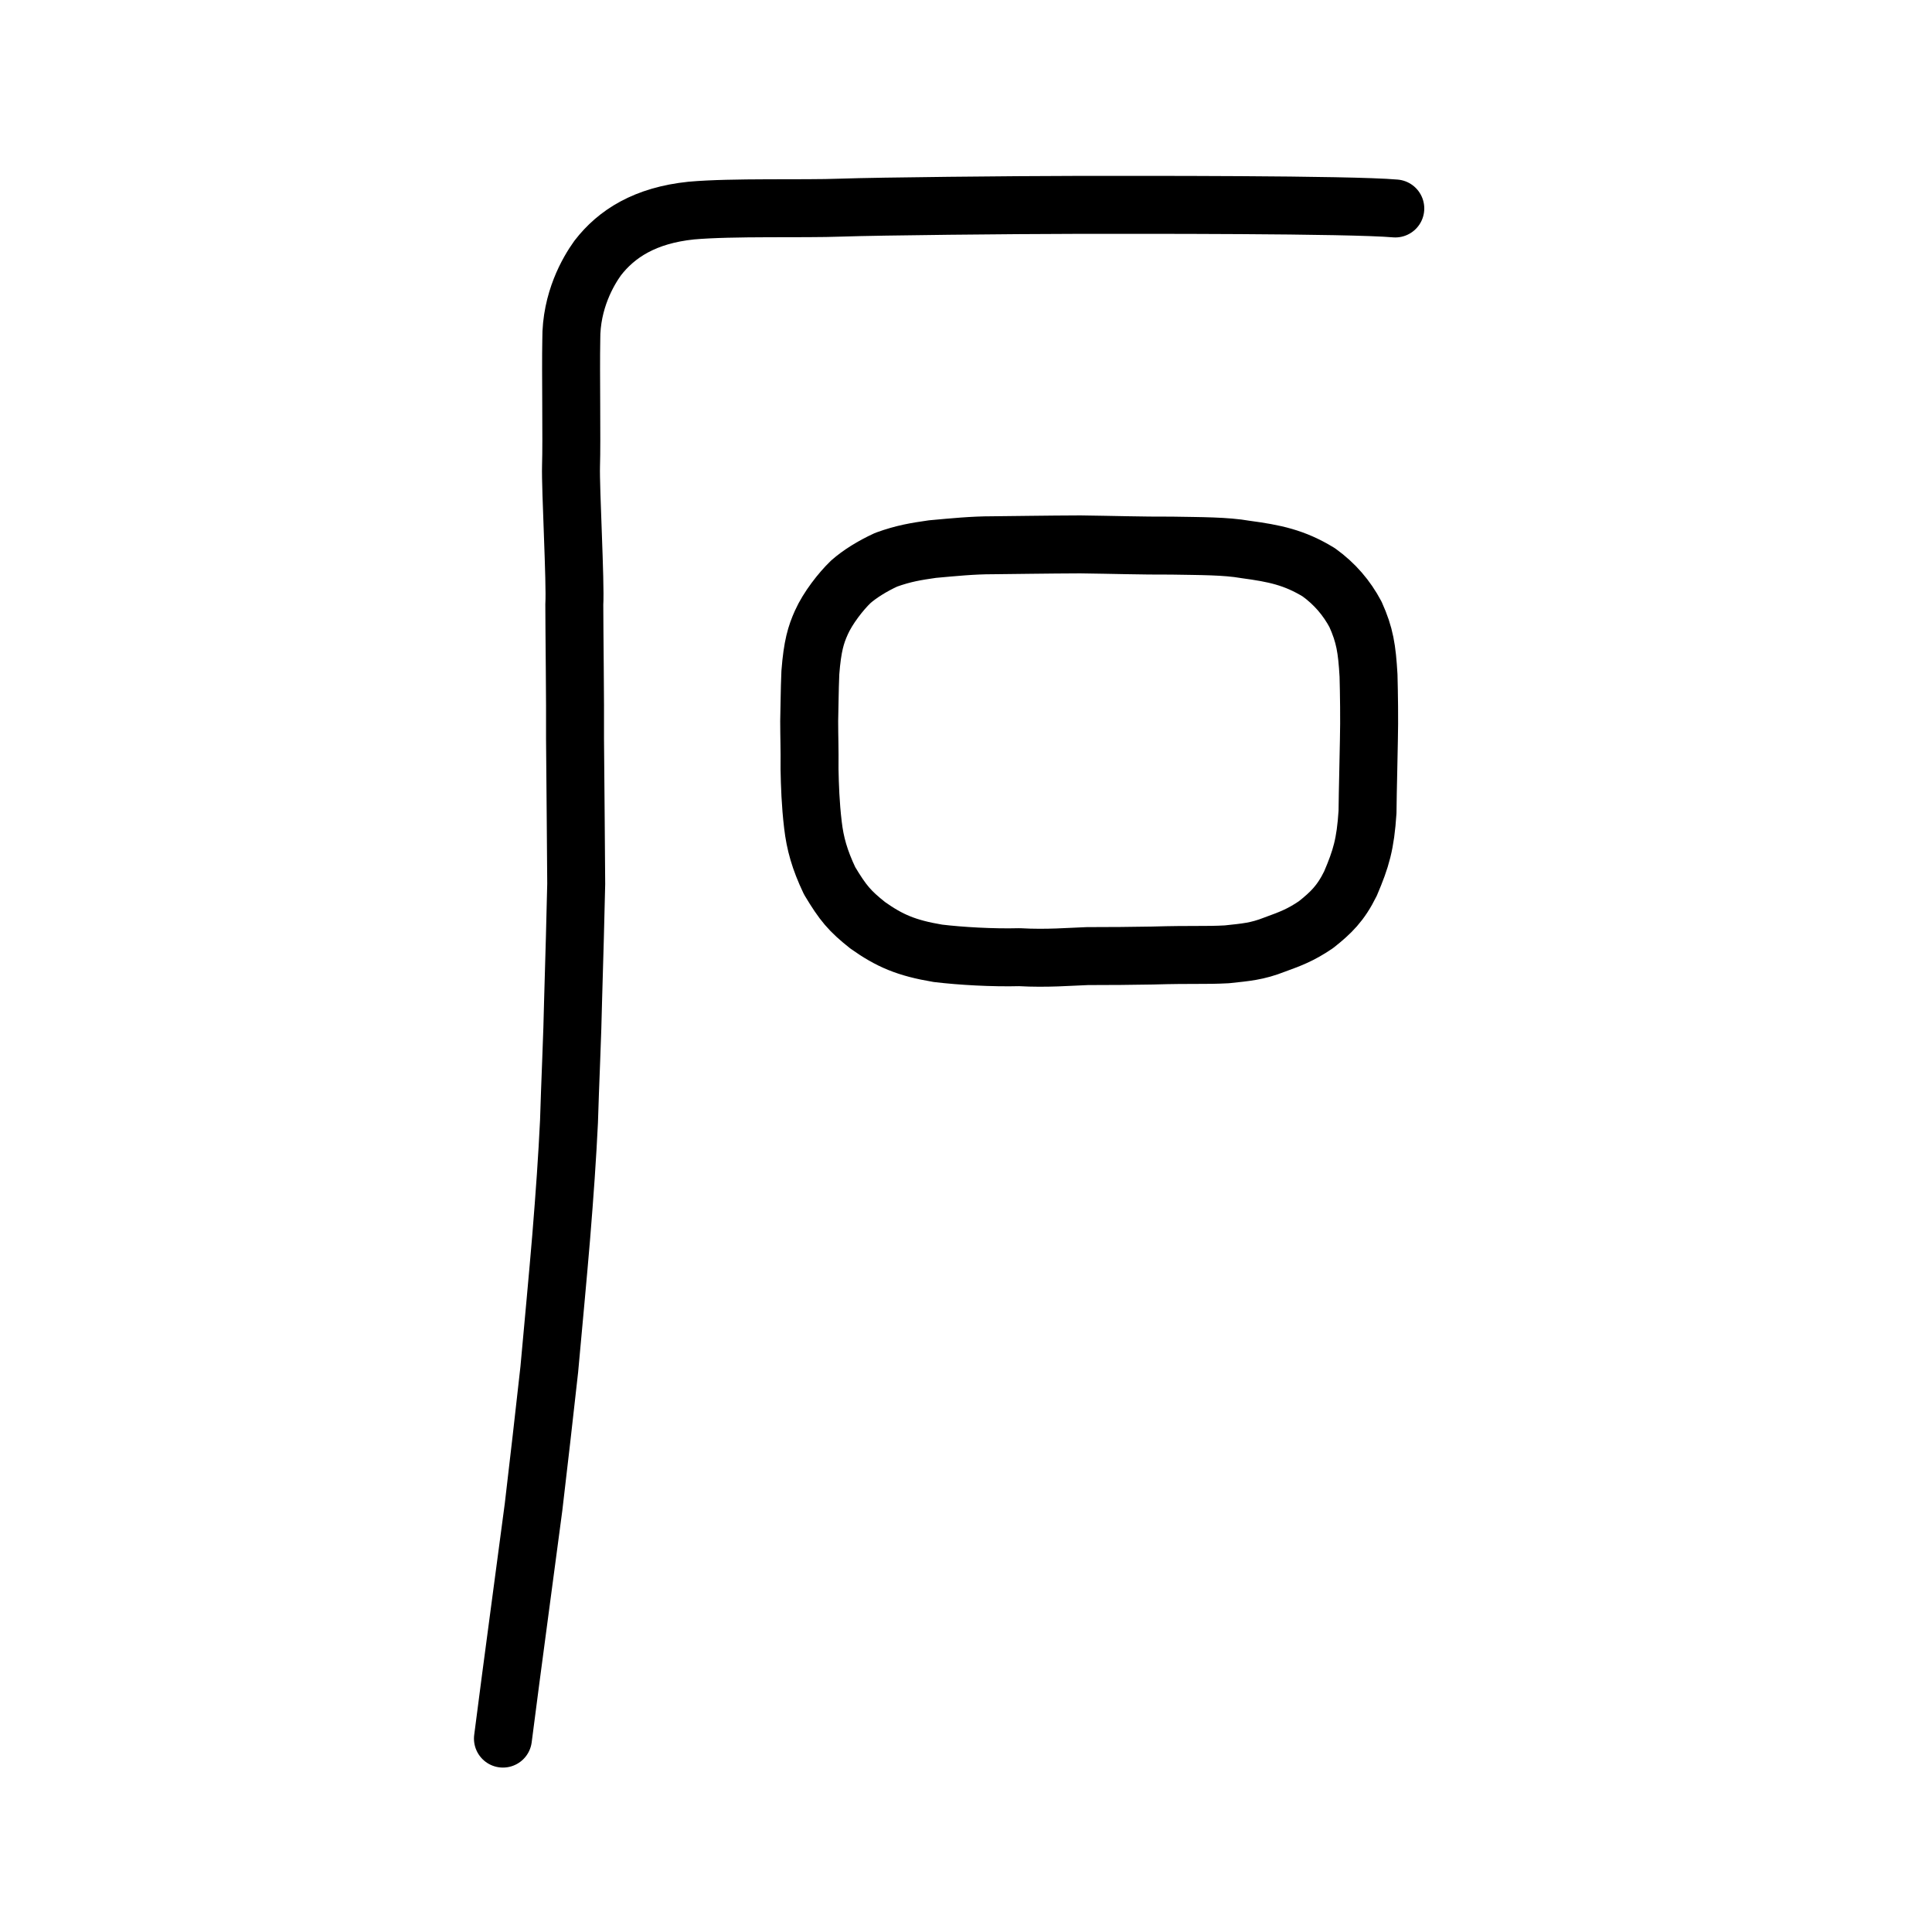 <?xml version="1.0" encoding="UTF-8" standalone="no"?>
<!-- Created with Inkscape (http://www.inkscape.org/) -->

<svg
   xmlns:dc="http://purl.org/dc/elements/1.1/"
   xmlns:cc="http://creativecommons.org/ns#"
   xmlns:rdf="http://www.w3.org/1999/02/22-rdf-syntax-ns#"
   xmlns:svg="http://www.w3.org/2000/svg"
   xmlns="http://www.w3.org/2000/svg"
   xmlns:sodipodi="http://sodipodi.sourceforge.net/DTD/sodipodi-0.dtd"
   xmlns:inkscape="http://www.inkscape.org/namespaces/inkscape"
   width="200px"
   height="200px"
   viewBox="0 0 200 200"
   version="1.1"
   id="SVGRoot"
   inkscape:version="0.92.3 (2405546, 2018-03-11)"
   sodipodi:docname="77f3ss.svg">
  <sodipodi:namedview
     id="base"
     pagecolor="#ffffff"
     bordercolor="#666666"
     borderopacity="1.0"
     inkscape:pageopacity="0.0"
     inkscape:pageshadow="2"
     inkscape:zoom="4"
     inkscape:cx="68.15085"
     inkscape:cy="71.441051"
     inkscape:document-units="px"
     inkscape:current-layer="layer1"
     showgrid="true"
     inkscape:window-width="1063"
     inkscape:window-height="859"
     inkscape:window-x="553"
     inkscape:window-y="103"
     inkscape:window-maximized="0"
     showguides="false"
     inkscape:snap-global="false">
    <inkscape:grid
       type="xygrid"
       id="grid6085" />
  </sodipodi:namedview>
  <defs
     id="defs5523" />
  <g
     id="layer1"
     inkscape:groupmode="layer"
     inkscape:label="レイヤー 1">
    <path
       style="opacity:1;vector-effect:none;fill:none;fill-opacity:1;stroke:#000000;stroke-width:6;stroke-linecap:round;stroke-linejoin:round;stroke-miterlimit:4;stroke-dasharray:none;stroke-dashoffset:0;stroke-opacity:1"
       d="m 144.44,21.58 c -4.768,-0.416 -26.724,-0.378 -33.291,-0.37 -6.276,0.008 -20.097,0.145 -24.067,0.283 -3.935,0.151 -11.227,-0.075 -15.516,0.305 -4.776,0.493 -7.741,2.381 -9.697,4.919 -0.977,1.358 -2.763,4.399 -2.73,8.452 -0.067,3.385 0.06,10.386 -0.028,13.089 -0.064,2.291 0.477,12.114 0.341,14.309 10e-4,2.64 0.103,10.043 0.074,13.9 0.058,4.906 0.093,12.397 0.123,15.03 -0.082,3.879 -0.178,6.935 -0.322,12.009 -0.062,3.501 -0.325,9.017 -0.425,12.591 -0.183,3.764 -0.433,7.368 -0.814,12.032 -0.327,3.911 -0.786,8.792 -1.227,13.633 -0.497,4.551 -1.105,9.768 -1.629,14.251 -0.581,4.465 -2.27,16.911 -3.168,23.966"
       id="path6087-1-5"
       inkscape:connector-curvature="0"
       sodipodi:nodetypes="cccccccccccccccc" />
    <path
       style="opacity:1;vector-effect:none;fill:none;fill-opacity:1;stroke:#000000;stroke-width:6;stroke-linecap:butt;stroke-linejoin:round;stroke-miterlimit:4;stroke-dasharray:none;stroke-dashoffset:0;stroke-opacity:1"
       d="m 83.767,74.632 c 0.053,-1.923 0.033,-2.887 0.121,-5.008 0.216,-2.769 0.576,-3.922 1.138,-5.177 0.67,-1.503 2.027,-3.239 3.044,-4.213 0.886,-0.785 2.199,-1.619 3.669,-2.292 1.817,-0.656 3.092,-0.855 4.789,-1.1 2.152,-0.195 4.195,-0.399 6.199,-0.397 2.288,-0.02 5.539,-0.077 9.111,-0.09 3.559,0.045 6.219,0.14 9.47,0.127 3.012,0.053 5.561,0.036 7.621,0.397 3.014,0.405 5.058,0.822 7.588,2.366 1.66,1.195 2.901,2.657 3.806,4.36 0.963,2.137 1.185,3.558 1.346,6.32 0.048,1.826 0.094,4.556 0.038,6.702 -0.027,2.121 -0.116,4.856 -0.142,7.433 -0.218,3.338 -0.664,4.822 -1.764,7.403 -1.012,2.06 -2.026,3.032 -3.568,4.256 -1.644,1.119 -2.73,1.493 -4.284,2.065 -1.824,0.718 -2.997,0.797 -4.941,1.007 -2.272,0.124 -3.447,0.005 -7.71,0.126 -2.454,0.044 -4.01,0.053 -6.737,0.058 -1.773,0.06 -4.194,0.273 -7.036,0.112 -2.761,0.074 -6.074,-0.117 -8.432,-0.4 -3.283,-0.549 -5.017,-1.308 -7.261,-2.895 -1.879,-1.489 -2.568,-2.31 -3.951,-4.614 -1.044,-2.201 -1.504,-3.87 -1.727,-5.785 -0.26,-2.19 -0.318,-4.103 -0.352,-5.755 0.02,-2.325 -0.034,-3.194 -0.036,-5.006 z"
       id="path7385-5"
       inkscape:connector-curvature="0"
       sodipodi:nodetypes="cccccccccccccccccccccccccccc" />
  </g>
</svg>
